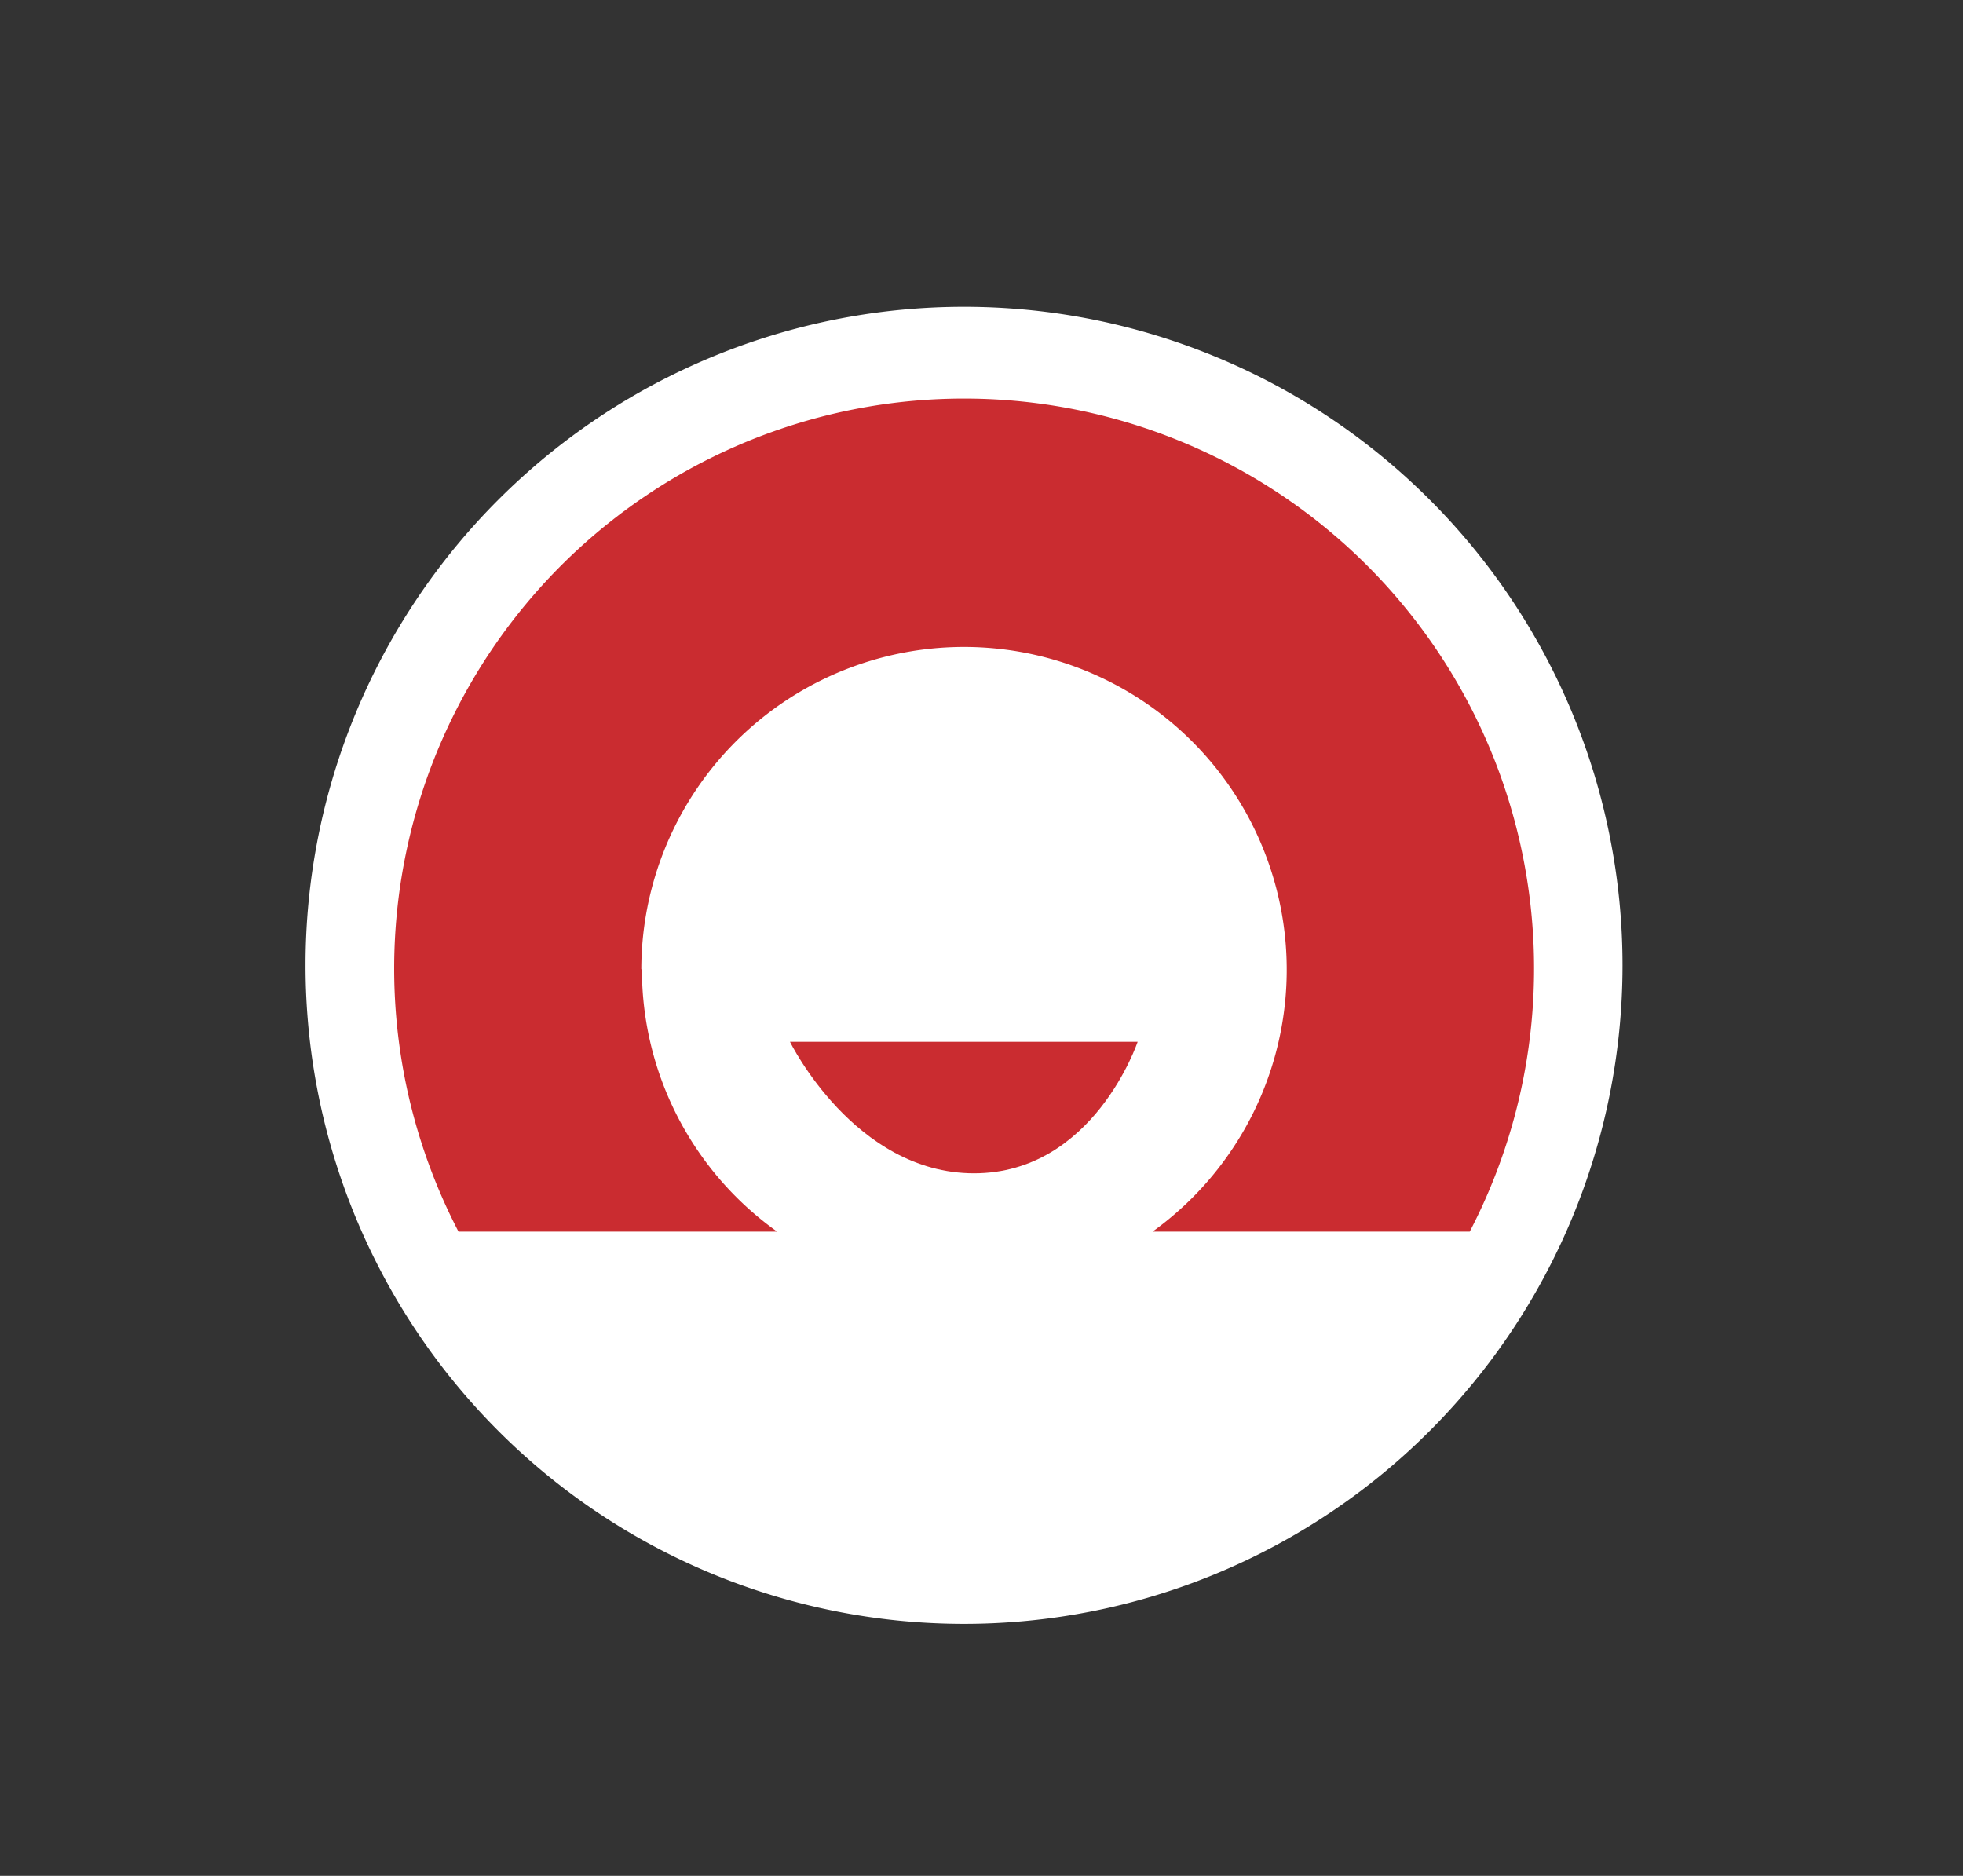 <?xml version="1.0" encoding="UTF-8"?> <svg xmlns="http://www.w3.org/2000/svg" id="Слой_1" data-name="Слой 1" viewBox="0 0 95.99 91.72"><rect x="0" y="0" width="95.99" height="91.72" fill="#333333" stroke="none"/> <defs> <style>.cls-1{fill:#fff;}.cls-2{fill:#ca2c30;}</style> </defs> <title>Монтажная область 2 инф5</title> <path class="cls-1" d="M79.34,47.23A32.2,32.2,0,1,1,47.14,15a32.2,32.2,0,0,1,32.2,32.2"></path> <path class="cls-2" d="M38.63,50.94h17s-2.15,6.43-8,6.43-9-6.43-9-6.43"></path> <path class="cls-2" d="M31.36,47.39a15.78,15.78,0,1,1,25,12.83H71.87a27.87,27.87,0,1,0-49.45,0H38a15.74,15.74,0,0,1-6.61-12.83"></path> </svg> 